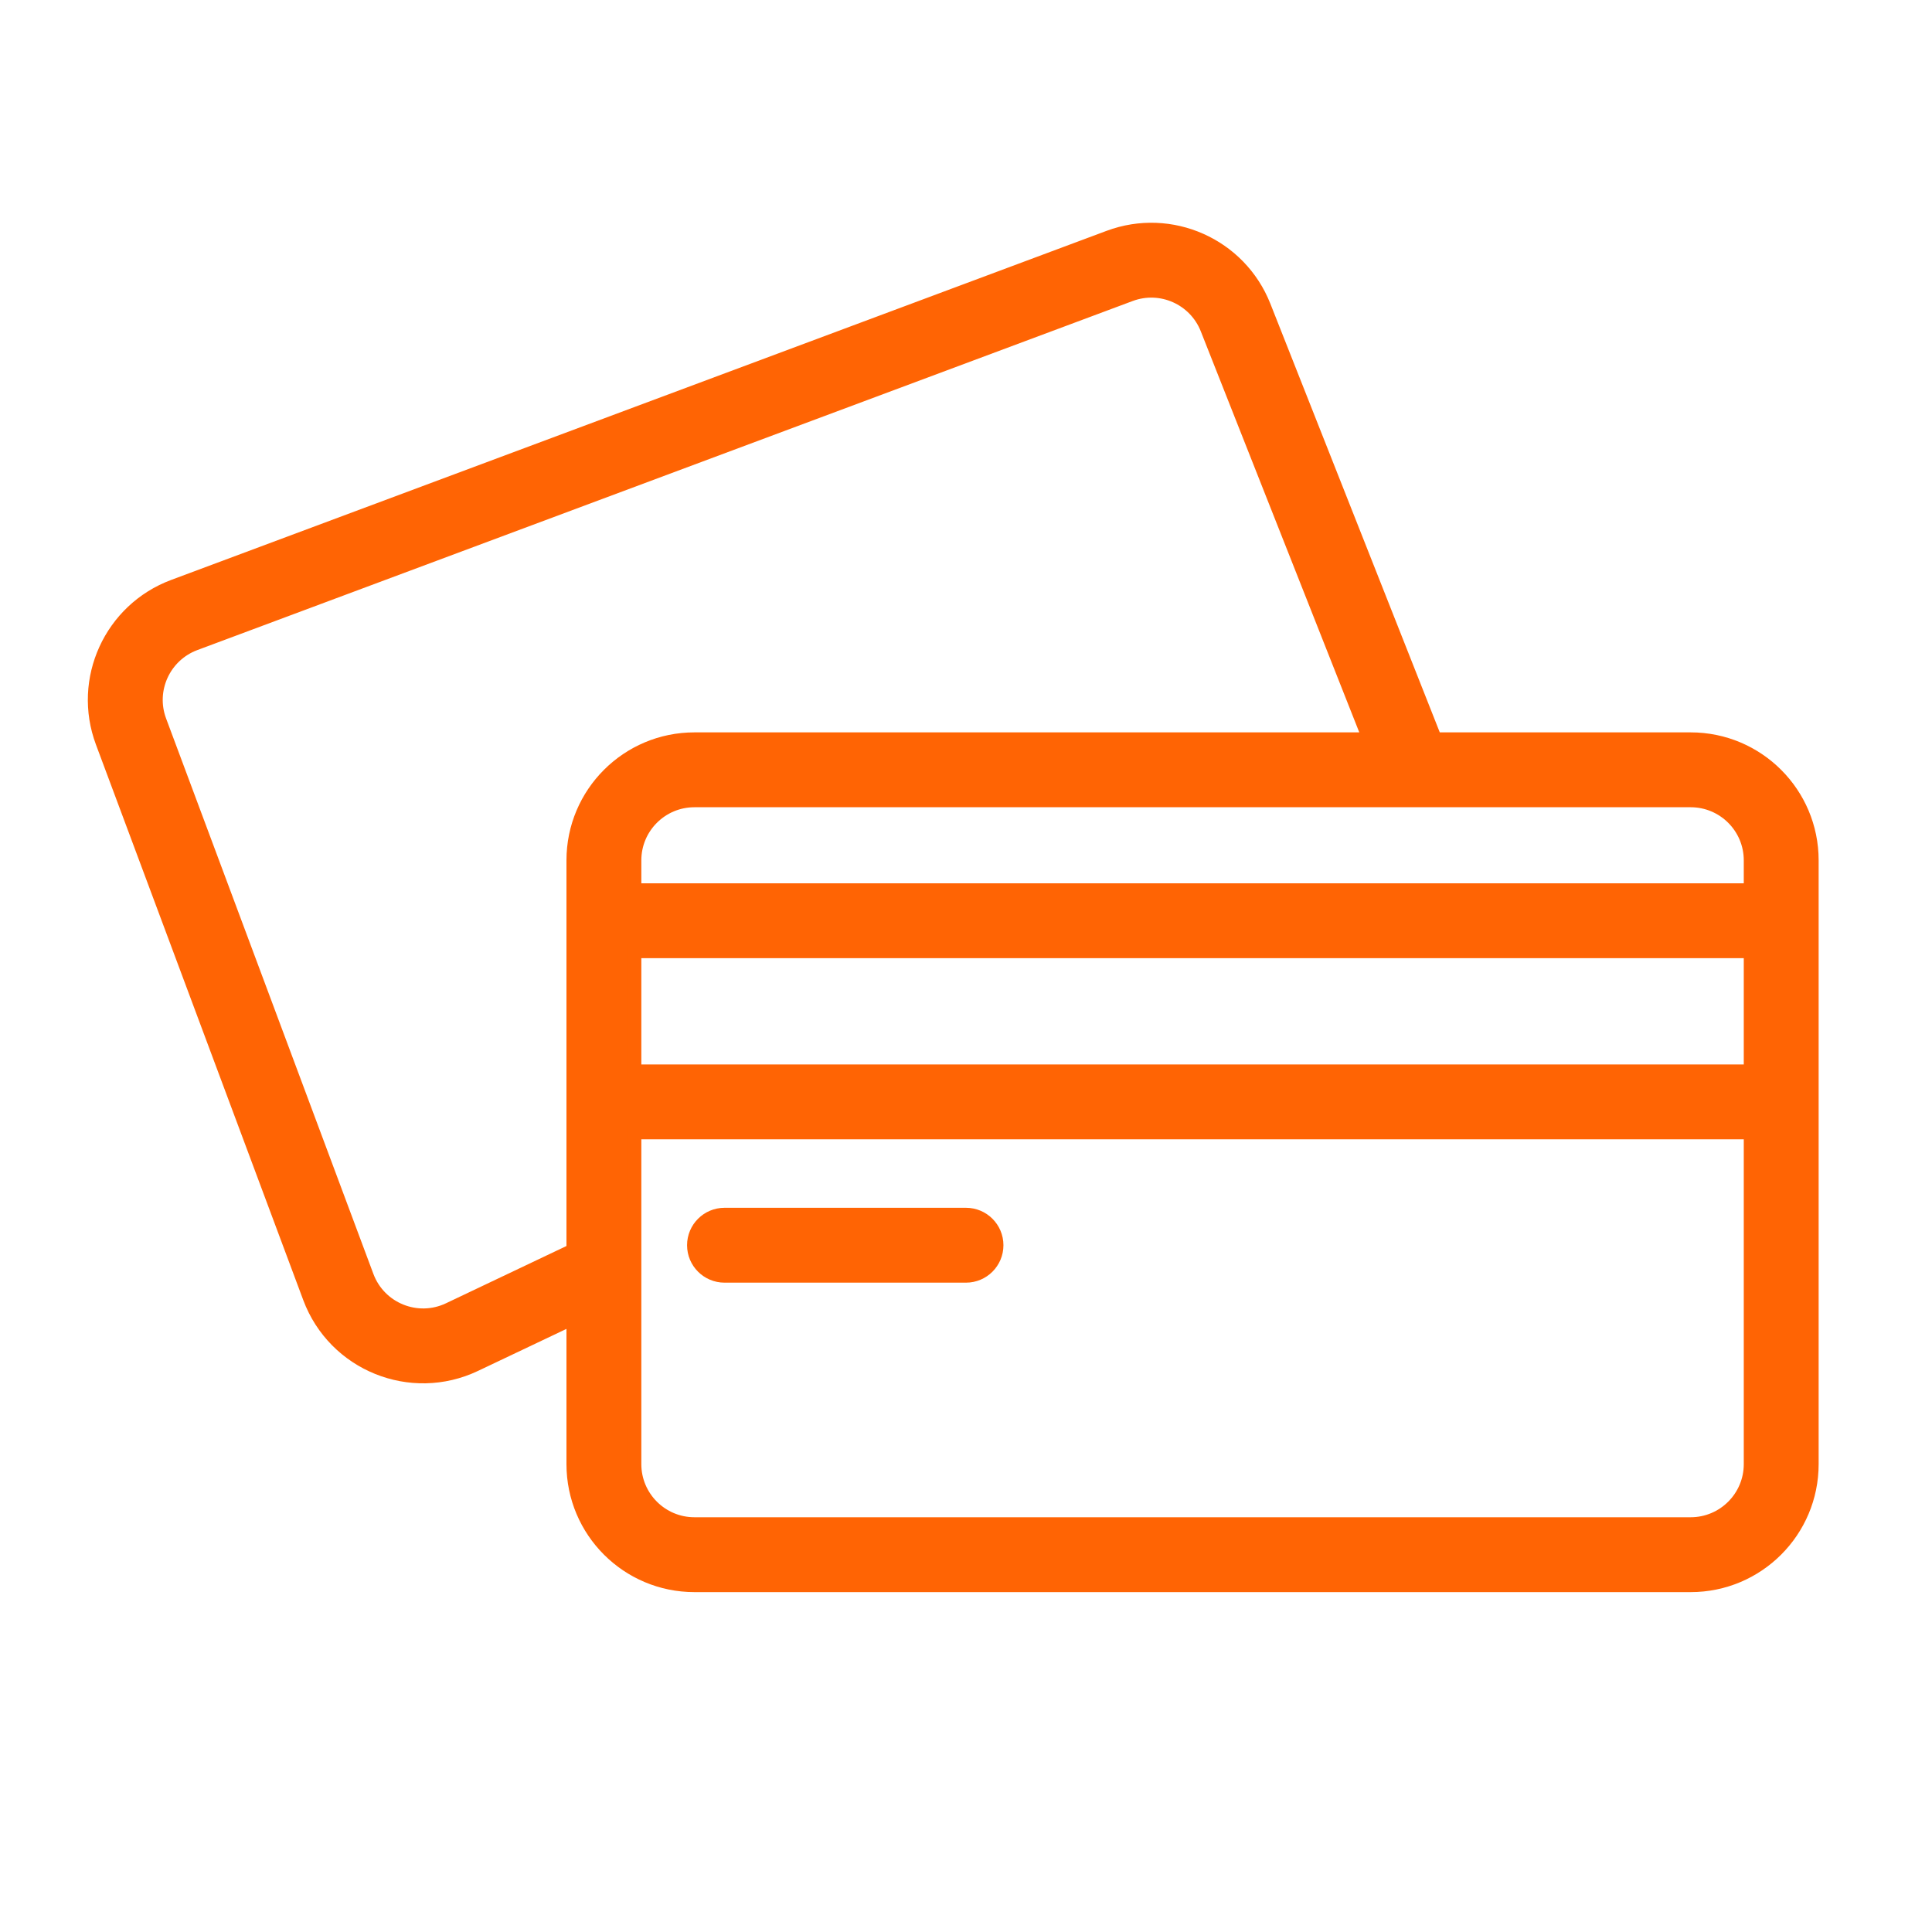 <svg width="40" height="40" viewBox="0 0 40 40" fill="none" xmlns="http://www.w3.org/2000/svg">
<path d="M14.375 25.781C14.375 25.436 14.655 25.156 15 25.156H20C20.345 25.156 20.625 25.436 20.625 25.781C20.625 26.126 20.345 26.406 20 26.406H15C14.655 26.406 14.375 26.126 14.375 25.781Z" fill="#FF6404" stroke="#FF6404" stroke-width="0.3"/>
<path fill-rule="evenodd" clip-rule="evenodd" d="M11.878 27.276L9.834 28.247C8.51 28.877 6.931 28.237 6.419 26.864L2.127 15.364C1.644 14.071 2.302 12.631 3.595 12.148L22.963 4.92C24.239 4.444 25.662 5.077 26.162 6.343L29.707 15.313L35.003 15.313C36.384 15.313 37.503 16.432 37.503 17.813V30.313C37.503 31.694 36.384 32.813 35.003 32.813H14.378C12.997 32.813 11.878 31.694 11.878 30.313V27.276ZM4.032 13.319L23.4 6.091C24.038 5.853 24.749 6.17 25 6.803L28.363 15.313H14.378C12.997 15.313 11.878 16.432 11.878 17.813V25.892L9.297 27.119C8.635 27.433 7.846 27.113 7.59 26.427L3.298 14.927C3.057 14.281 3.386 13.561 4.032 13.319ZM13.128 30.313C13.128 31.003 13.688 31.563 14.378 31.563H35.003C35.693 31.563 36.253 31.003 36.253 30.313V23.438H13.128V30.313ZM13.128 22.188H36.253V19.688H13.128V22.188ZM13.128 18.438H36.253V17.813C36.253 17.122 35.693 16.563 35.003 16.563H14.378C13.688 16.563 13.128 17.122 13.128 17.813V18.438Z" fill="#FF6404" stroke="#FF6404" stroke-width="0.3"/>
</svg>
